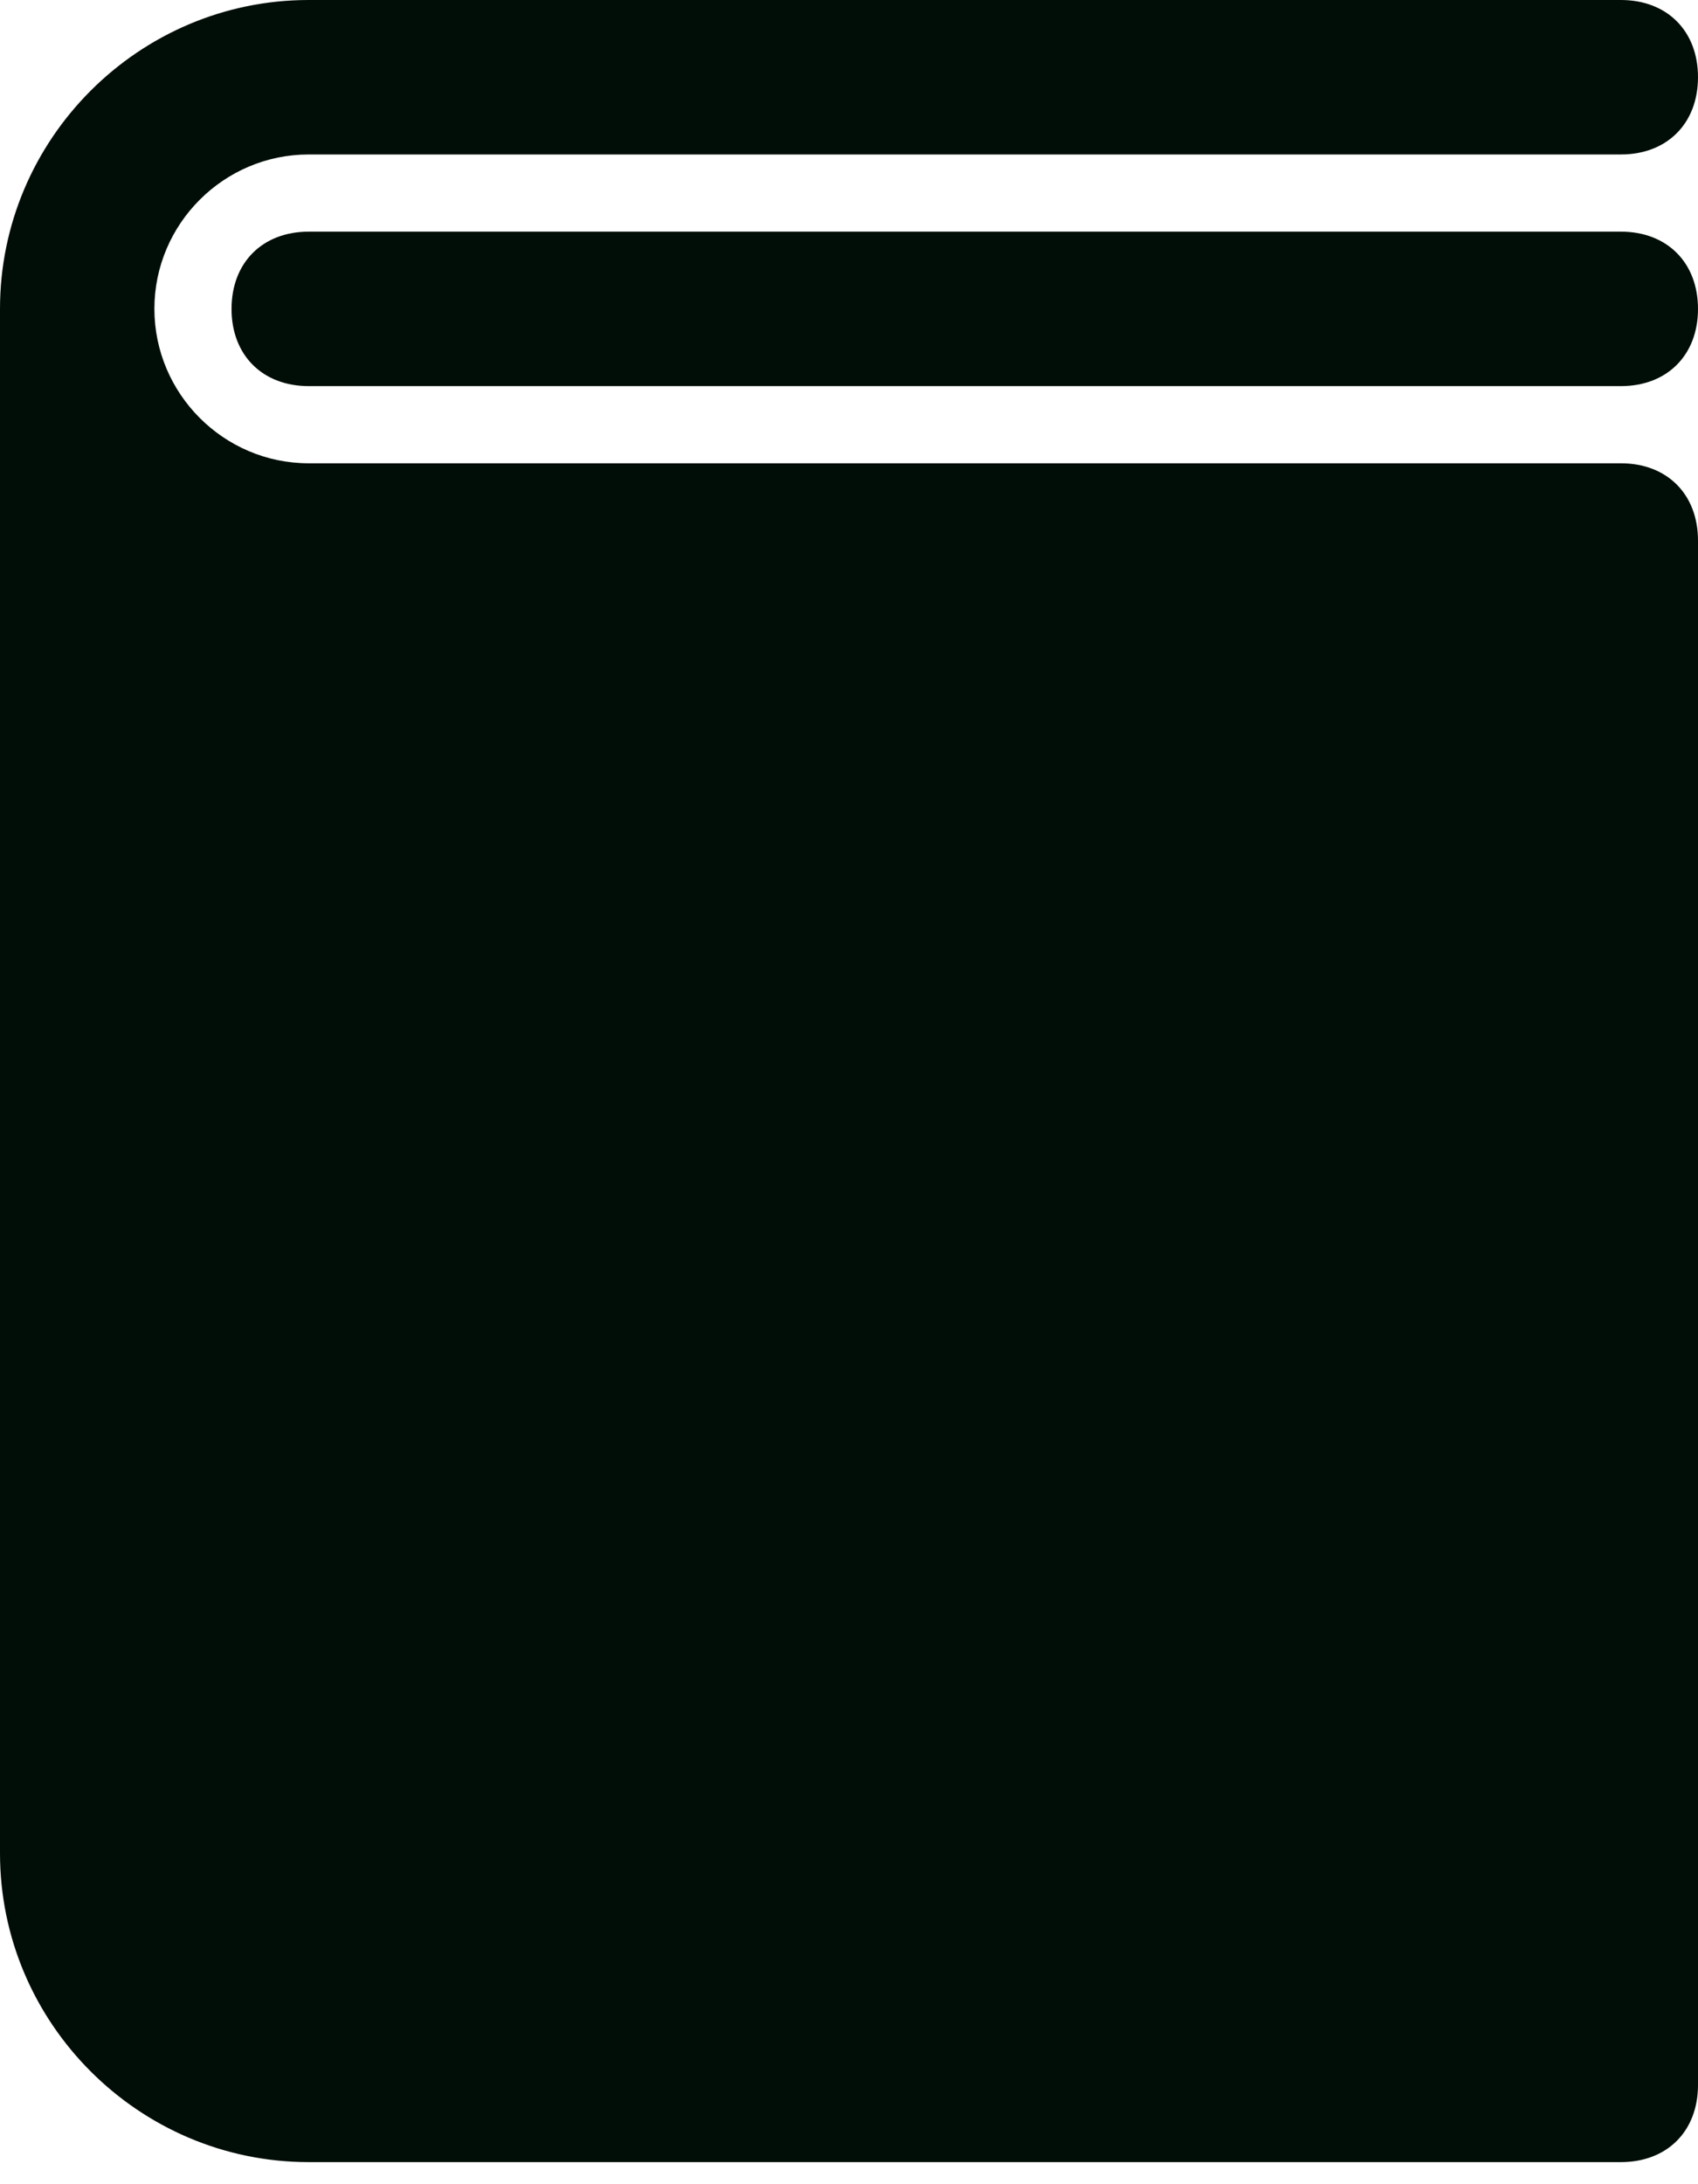 <svg xmlns="http://www.w3.org/2000/svg" width="14" height="18" viewBox="0 0 14 18" fill="none"><path d="M13.364 3.182H2.546C2.164 3.182 1.909 2.927 1.909 2.546C1.909 2.164 2.164 1.909 2.546 1.909H13.364C13.745 1.909 14 2.164 14 2.546C14 2.927 13.745 3.182 13.364 3.182Z" fill="#010E07"></path><path d="M13.364 3.818H3.818H2.545C1.845 3.818 1.273 3.245 1.273 2.545C1.273 1.845 1.845 1.273 2.545 1.273H13.364C13.745 1.273 14 1.018 14 0.636C14 0.255 13.745 0 13.364 0H2.545C1.145 0 0 1.145 0 2.545V15.273C0 16.673 1.145 17.818 2.545 17.818H3.818H13.364C13.745 17.818 14 17.564 14 17.182V4.455C14 4.073 13.745 3.818 13.364 3.818Z" fill="#010E07"></path></svg>